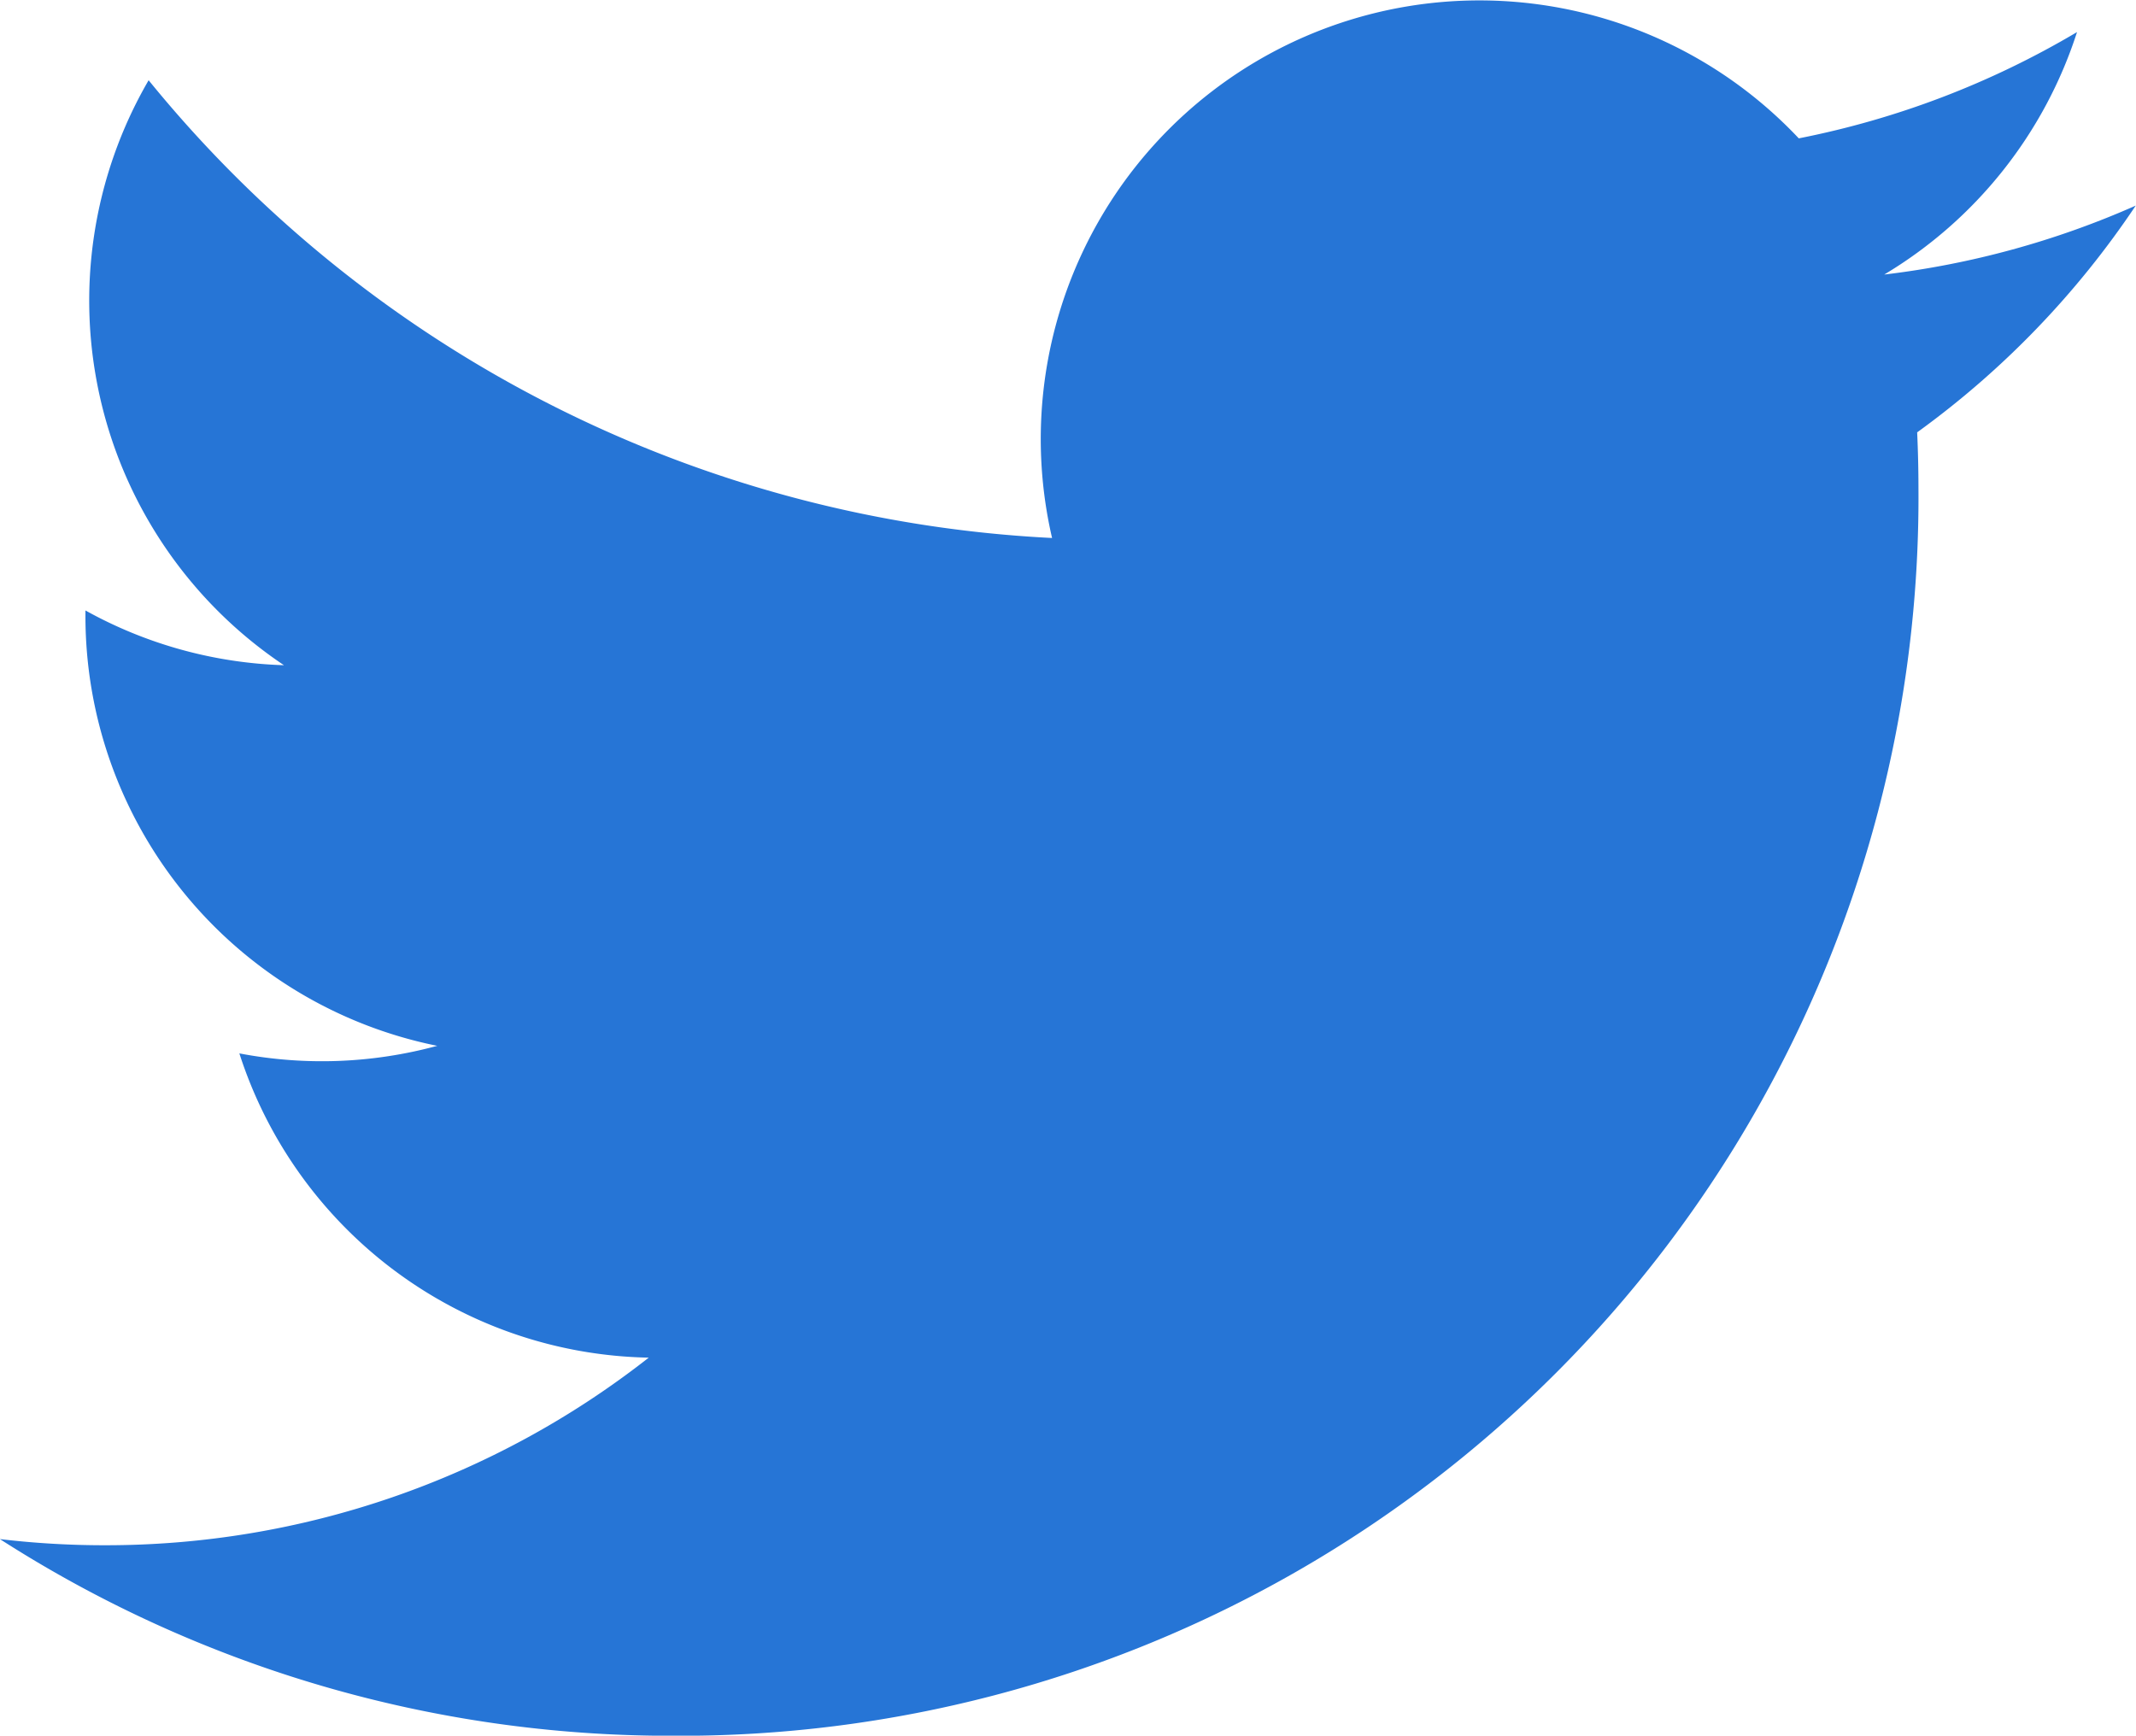<svg xmlns="http://www.w3.org/2000/svg" width="19.775" height="16.07" viewBox="0 0 19.775 16.07">
  <path id="Icon_metro-twitter" data-name="Icon metro-twitter" d="M22.345,6.72a8.111,8.111,0,0,1-2.33.639A4.069,4.069,0,0,0,21.8,5.114a8.122,8.122,0,0,1-2.576.984,4.061,4.061,0,0,0-6.913,3.7A11.518,11.518,0,0,1,3.947,5.56,4.061,4.061,0,0,0,5.2,10.976a4.04,4.04,0,0,1-1.838-.507c0,.017,0,.034,0,.051A4.06,4.06,0,0,0,6.619,14.5a4.064,4.064,0,0,1-1.832.07,4.061,4.061,0,0,0,3.79,2.817,8.14,8.14,0,0,1-5.039,1.737,8.228,8.228,0,0,1-.968-.057A11.483,11.483,0,0,0,8.79,20.888,11.464,11.464,0,0,0,20.332,9.345q0-.264-.012-.525a8.242,8.242,0,0,0,2.024-2.1Z" transform="translate(-2.571 -4.817)" fill="#2675d6"/>
</svg>
